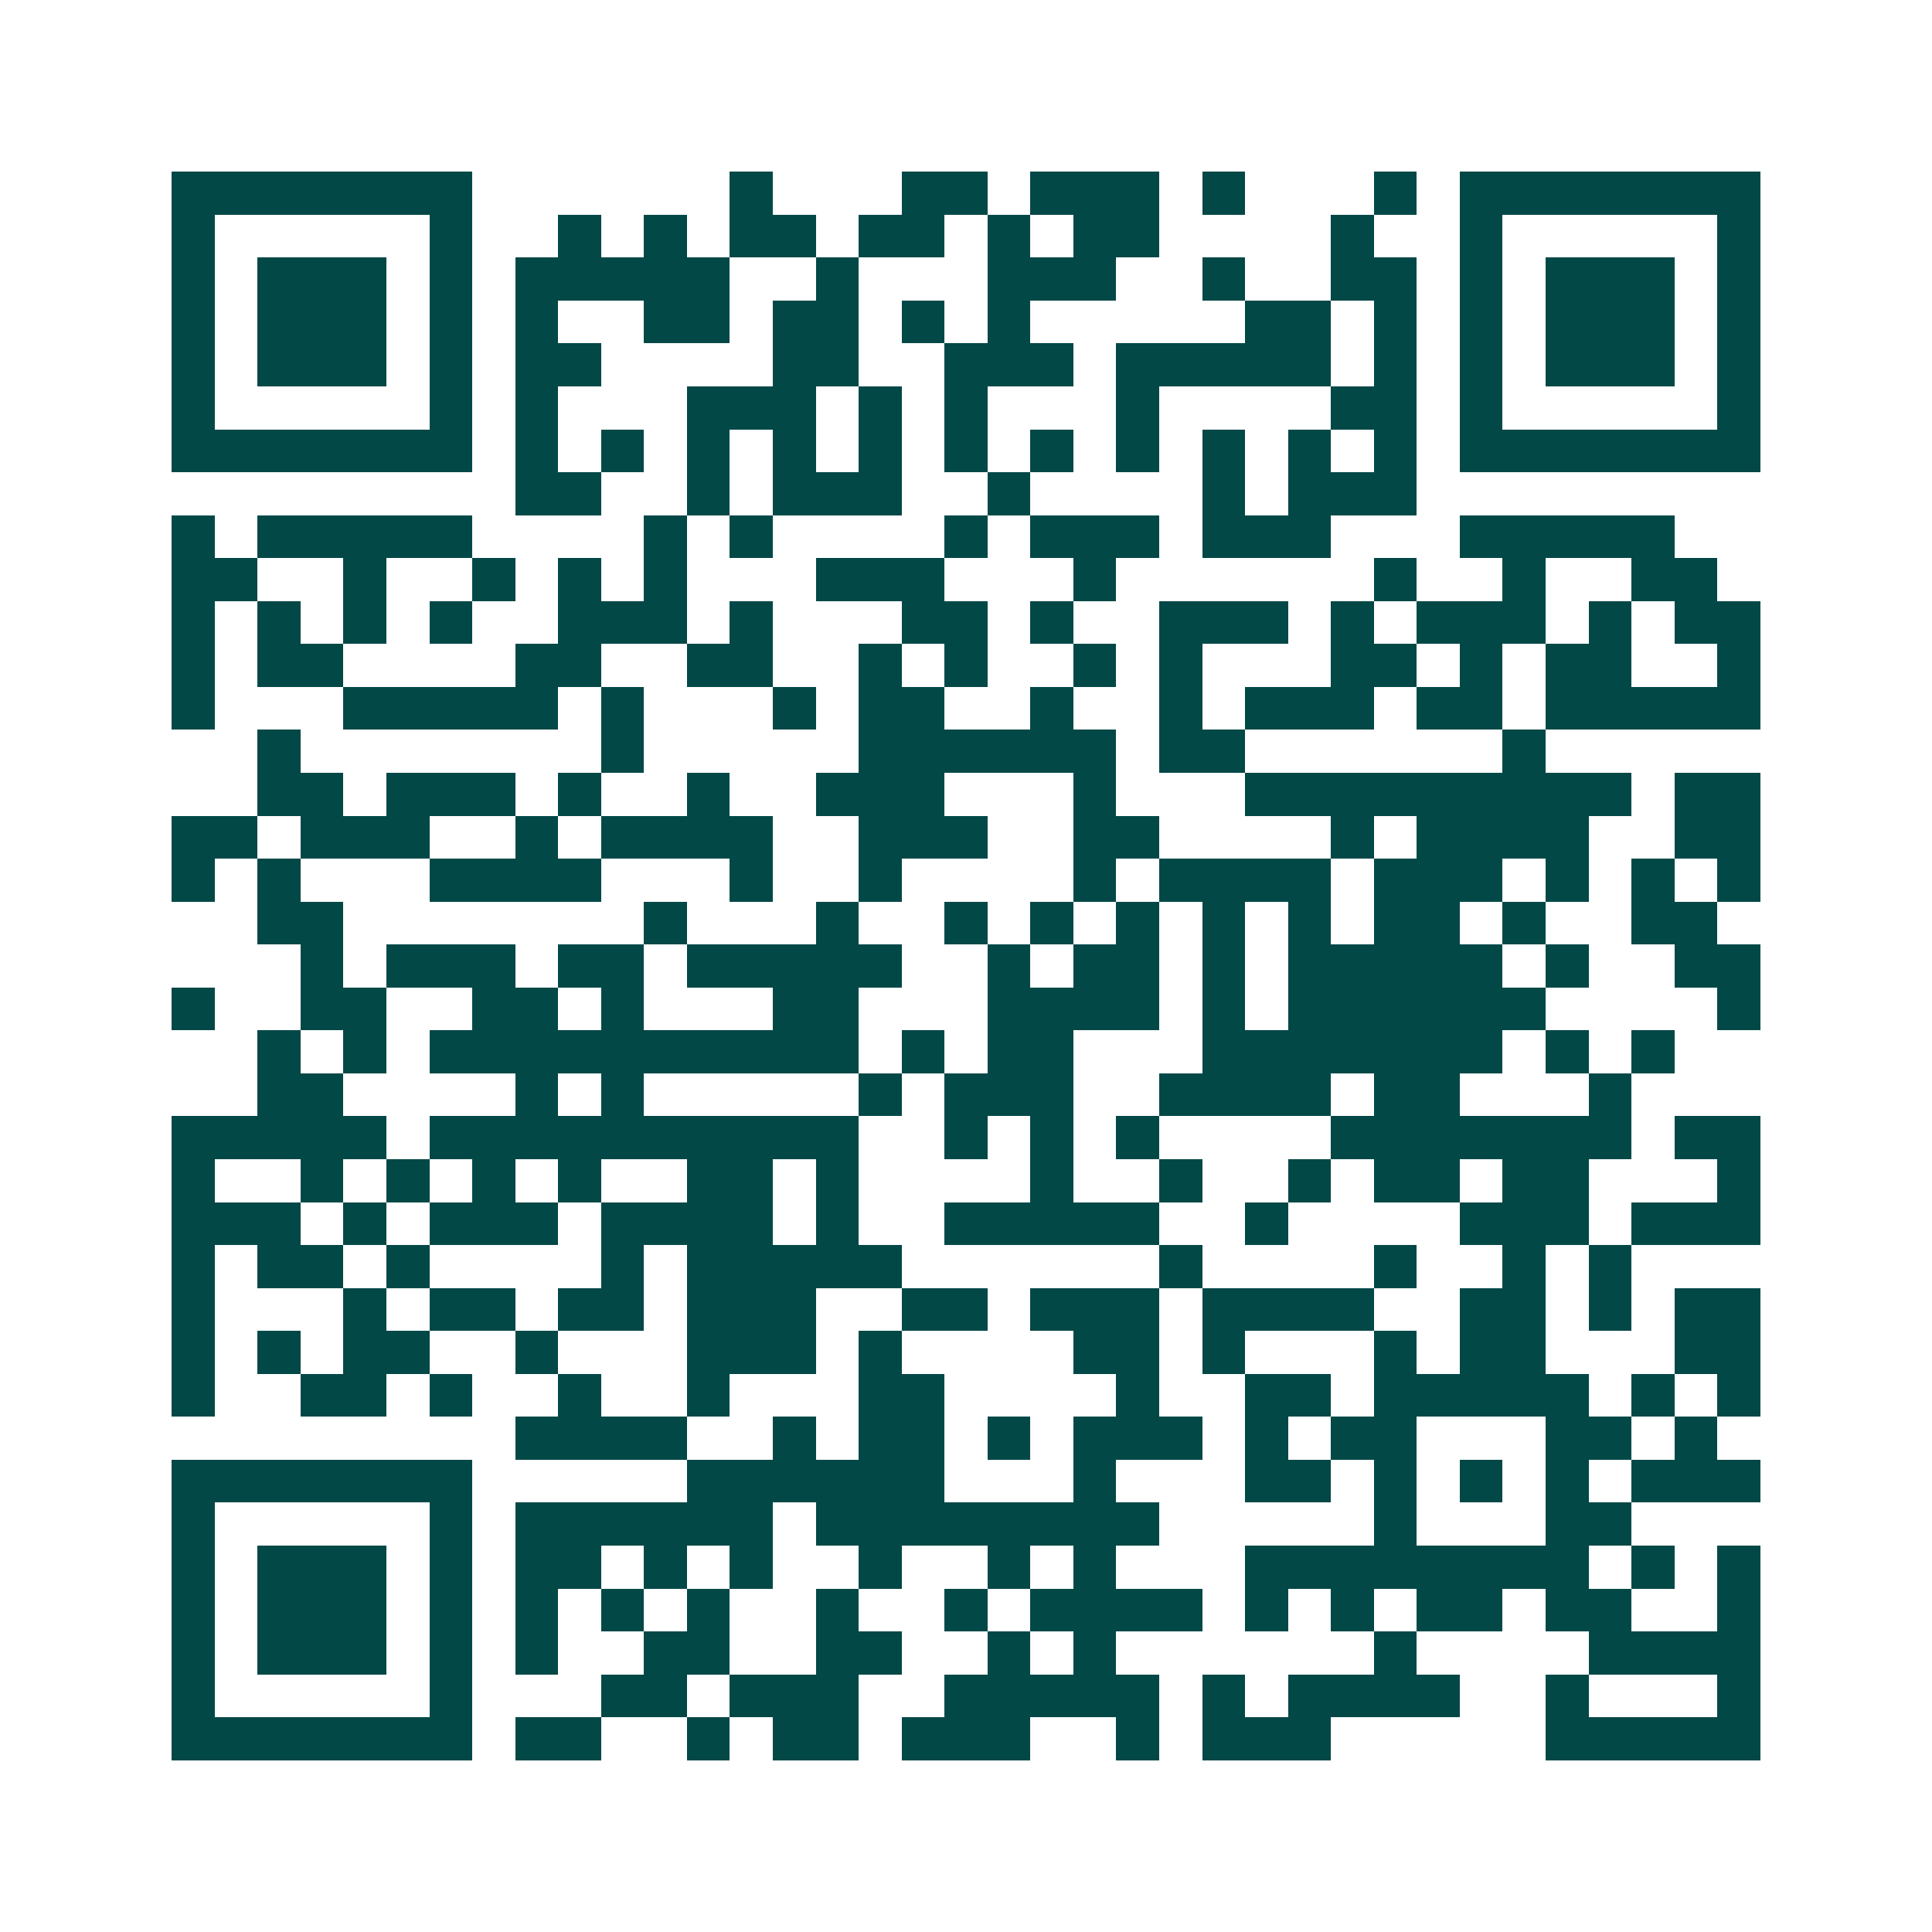 <svg xmlns="http://www.w3.org/2000/svg" width="200" height="200" viewBox="0 0 45 45" shape-rendering="crispEdges"><path fill="#ffffff" d="M0 0h45v45H0z"/><path stroke="#014847" d="M4 4.5h7m6 0h1m3 0h2m1 0h3m1 0h1m3 0h1m1 0h7M4 5.5h1m5 0h1m2 0h1m1 0h1m1 0h2m1 0h2m1 0h1m1 0h2m4 0h1m2 0h1m5 0h1M4 6.5h1m1 0h3m1 0h1m1 0h5m2 0h1m3 0h3m2 0h1m2 0h2m1 0h1m1 0h3m1 0h1M4 7.5h1m1 0h3m1 0h1m1 0h1m2 0h2m1 0h2m1 0h1m1 0h1m5 0h2m1 0h1m1 0h1m1 0h3m1 0h1M4 8.5h1m1 0h3m1 0h1m1 0h2m4 0h2m2 0h3m1 0h5m1 0h1m1 0h1m1 0h3m1 0h1M4 9.5h1m5 0h1m1 0h1m3 0h3m1 0h1m1 0h1m3 0h1m4 0h2m1 0h1m5 0h1M4 10.5h7m1 0h1m1 0h1m1 0h1m1 0h1m1 0h1m1 0h1m1 0h1m1 0h1m1 0h1m1 0h1m1 0h1m1 0h7M12 11.5h2m2 0h1m1 0h3m2 0h1m4 0h1m1 0h3M4 12.5h1m1 0h5m4 0h1m1 0h1m4 0h1m1 0h3m1 0h3m3 0h5M4 13.5h2m2 0h1m2 0h1m1 0h1m1 0h1m3 0h3m3 0h1m6 0h1m2 0h1m2 0h2M4 14.5h1m1 0h1m1 0h1m1 0h1m2 0h3m1 0h1m3 0h2m1 0h1m2 0h3m1 0h1m1 0h3m1 0h1m1 0h2M4 15.5h1m1 0h2m4 0h2m2 0h2m2 0h1m1 0h1m2 0h1m1 0h1m3 0h2m1 0h1m1 0h2m2 0h1M4 16.5h1m3 0h5m1 0h1m3 0h1m1 0h2m2 0h1m2 0h1m1 0h3m1 0h2m1 0h5M6 17.5h1m7 0h1m5 0h6m1 0h2m6 0h1M6 18.5h2m1 0h3m1 0h1m2 0h1m2 0h3m3 0h1m3 0h9m1 0h2M4 19.5h2m1 0h3m2 0h1m1 0h4m2 0h3m2 0h2m4 0h1m1 0h4m2 0h2M4 20.5h1m1 0h1m3 0h4m3 0h1m2 0h1m4 0h1m1 0h4m1 0h3m1 0h1m1 0h1m1 0h1M6 21.5h2m7 0h1m3 0h1m2 0h1m1 0h1m1 0h1m1 0h1m1 0h1m1 0h2m1 0h1m2 0h2M7 22.5h1m1 0h3m1 0h2m1 0h5m2 0h1m1 0h2m1 0h1m1 0h5m1 0h1m2 0h2M4 23.5h1m2 0h2m2 0h2m1 0h1m3 0h2m3 0h4m1 0h1m1 0h6m4 0h1M6 24.5h1m1 0h1m1 0h10m1 0h1m1 0h2m3 0h7m1 0h1m1 0h1M6 25.5h2m4 0h1m1 0h1m5 0h1m1 0h3m2 0h4m1 0h2m3 0h1M4 26.5h5m1 0h10m2 0h1m1 0h1m1 0h1m4 0h7m1 0h2M4 27.5h1m2 0h1m1 0h1m1 0h1m1 0h1m2 0h2m1 0h1m4 0h1m2 0h1m2 0h1m1 0h2m1 0h2m3 0h1M4 28.5h3m1 0h1m1 0h3m1 0h4m1 0h1m2 0h5m2 0h1m4 0h3m1 0h3M4 29.5h1m1 0h2m1 0h1m4 0h1m1 0h5m6 0h1m4 0h1m2 0h1m1 0h1M4 30.5h1m3 0h1m1 0h2m1 0h2m1 0h3m2 0h2m1 0h3m1 0h4m2 0h2m1 0h1m1 0h2M4 31.5h1m1 0h1m1 0h2m2 0h1m3 0h3m1 0h1m4 0h2m1 0h1m3 0h1m1 0h2m3 0h2M4 32.5h1m2 0h2m1 0h1m2 0h1m2 0h1m3 0h2m4 0h1m2 0h2m1 0h5m1 0h1m1 0h1M12 33.5h4m2 0h1m1 0h2m1 0h1m1 0h3m1 0h1m1 0h2m3 0h2m1 0h1M4 34.5h7m5 0h6m3 0h1m3 0h2m1 0h1m1 0h1m1 0h1m1 0h3M4 35.5h1m5 0h1m1 0h6m1 0h8m5 0h1m3 0h2M4 36.5h1m1 0h3m1 0h1m1 0h2m1 0h1m1 0h1m2 0h1m2 0h1m1 0h1m3 0h8m1 0h1m1 0h1M4 37.5h1m1 0h3m1 0h1m1 0h1m1 0h1m1 0h1m2 0h1m2 0h1m1 0h4m1 0h1m1 0h1m1 0h2m1 0h2m2 0h1M4 38.5h1m1 0h3m1 0h1m1 0h1m2 0h2m2 0h2m2 0h1m1 0h1m6 0h1m4 0h4M4 39.5h1m5 0h1m3 0h2m1 0h3m2 0h5m1 0h1m1 0h4m2 0h1m3 0h1M4 40.5h7m1 0h2m2 0h1m1 0h2m1 0h3m2 0h1m1 0h3m5 0h5"/></svg>
